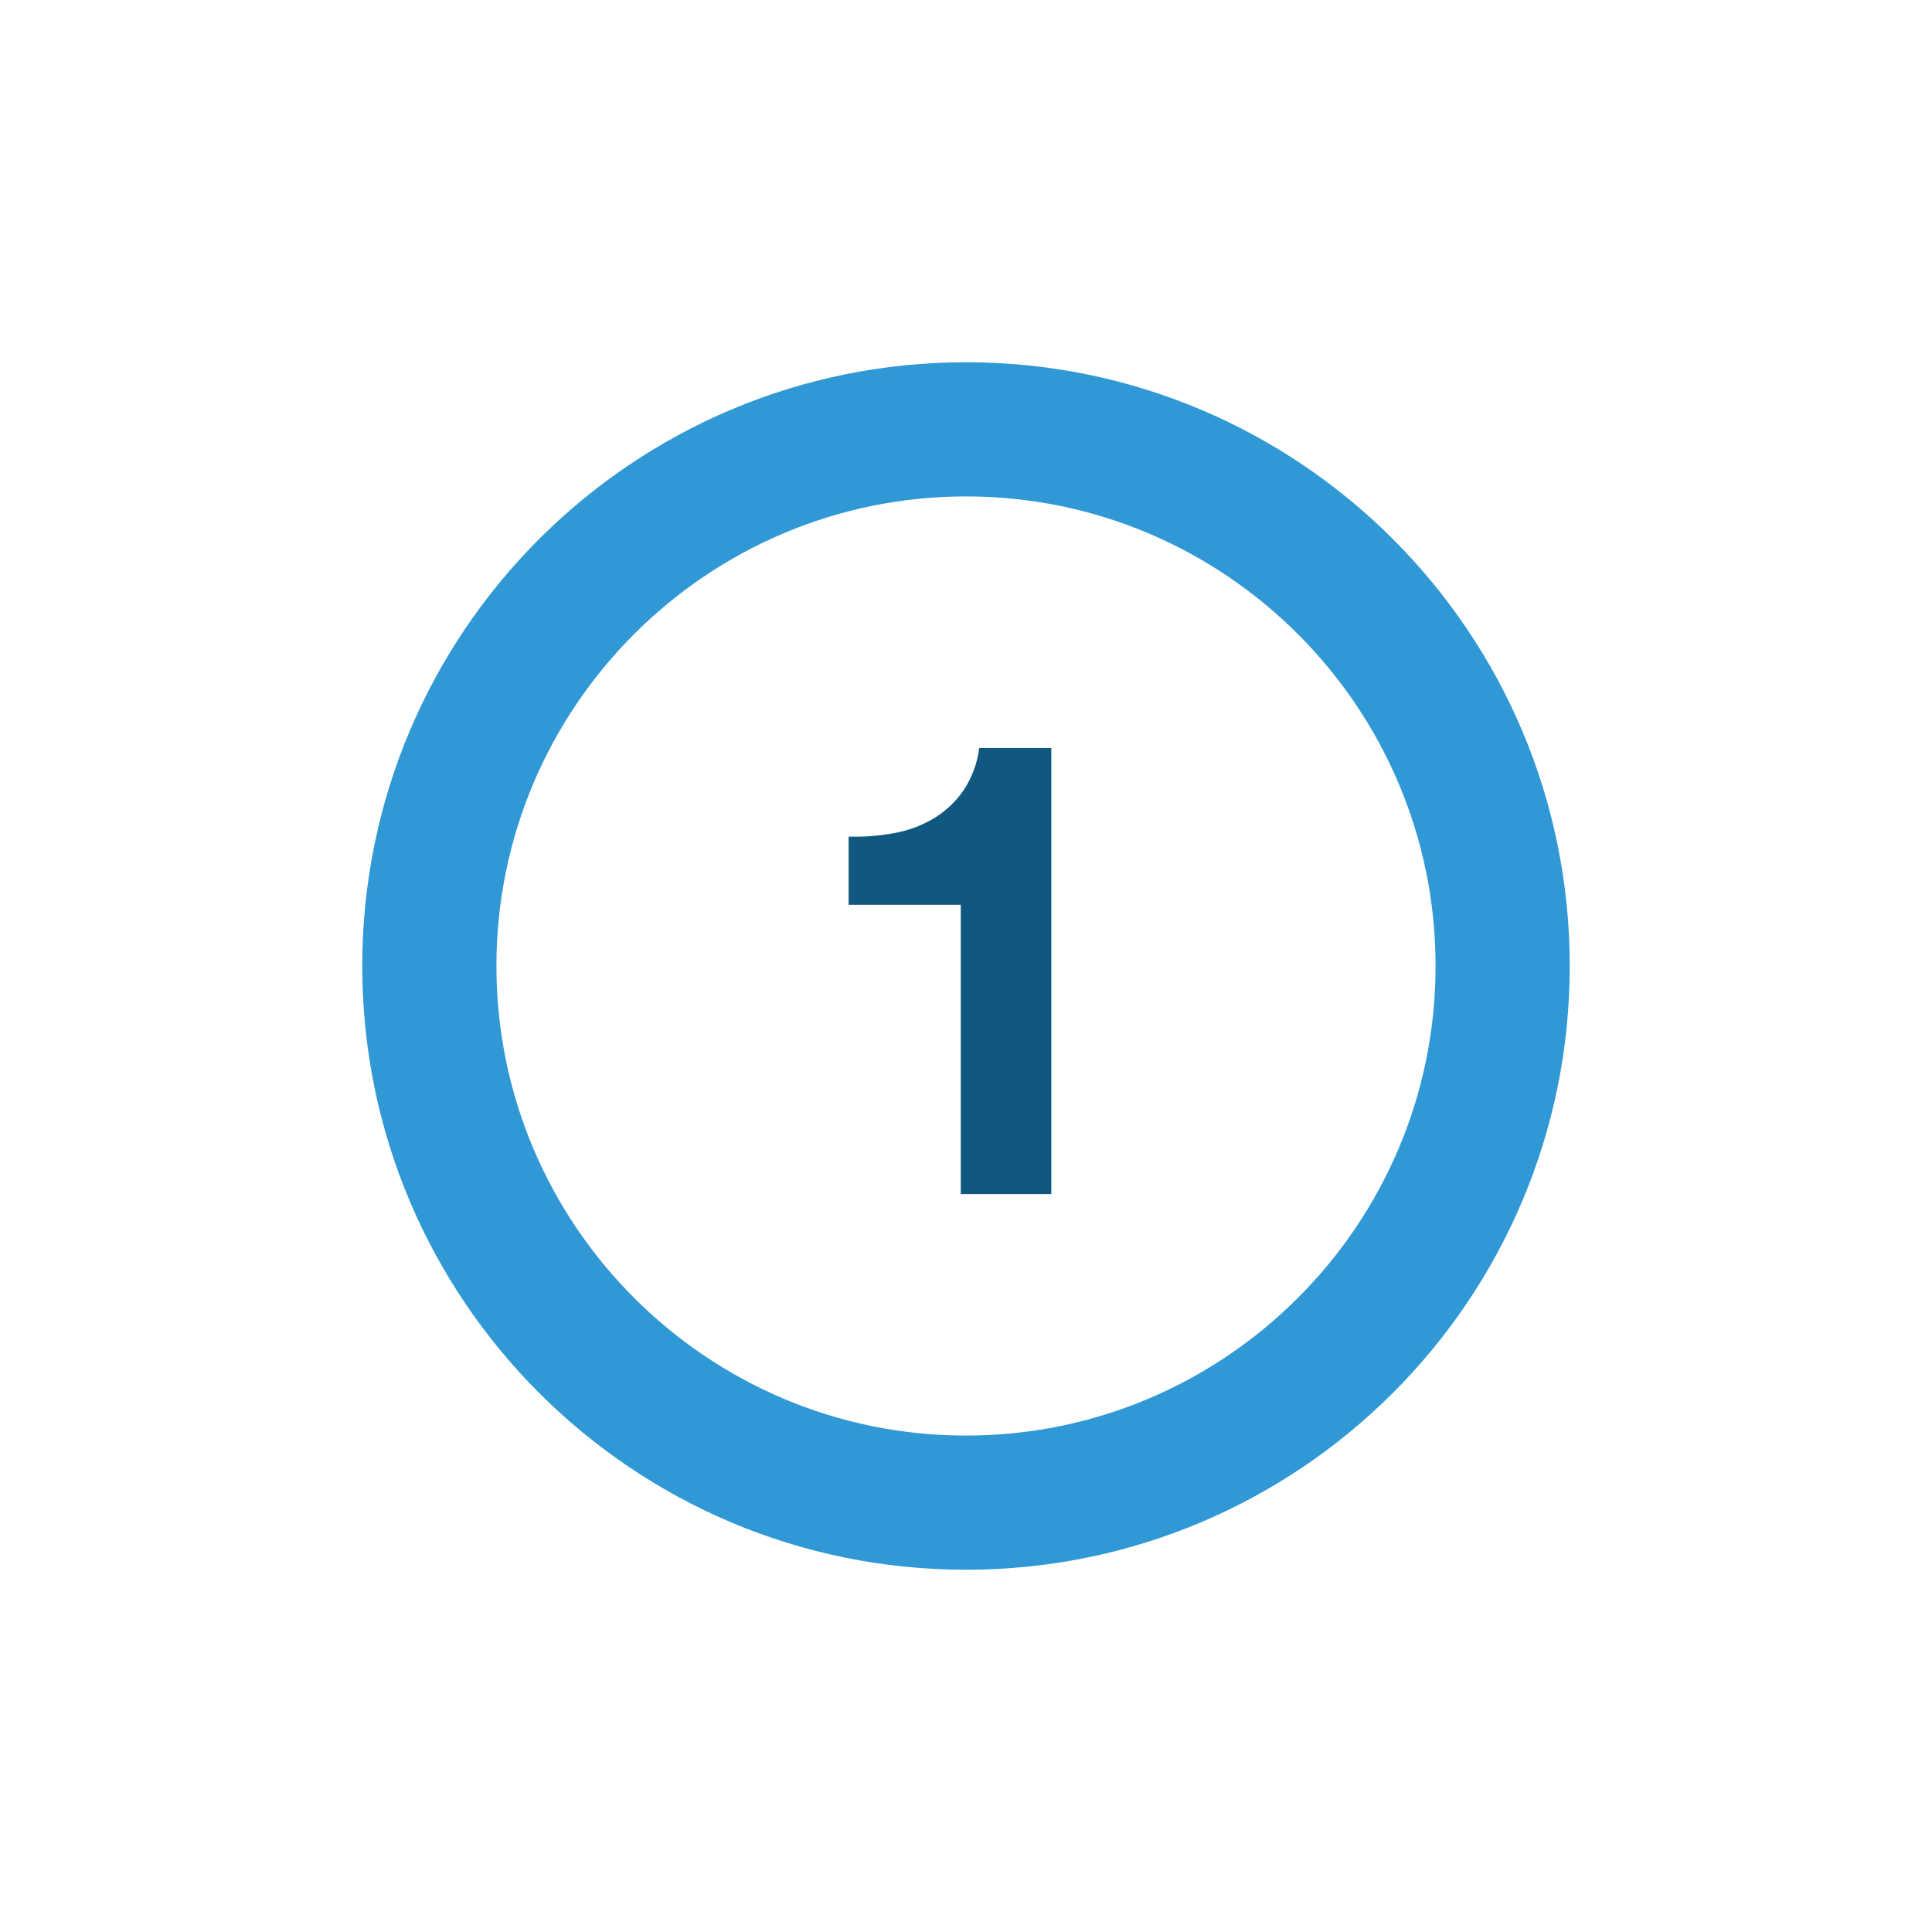 <?xml version="1.0" encoding="UTF-8"?>
<svg xmlns="http://www.w3.org/2000/svg" xmlns:xlink="http://www.w3.org/1999/xlink" preserveAspectRatio="xMidYMid slice" width="380px" height="380px" viewBox="0 0 80 80" version="1.1">
  <title>icon-insights-council-steps-1</title>
  <g id="icon-insights-council-steps-1" stroke="none" stroke-width="1" fill="none" fill-rule="evenodd">
    <g id="1" transform="translate(15, 15)">
      <g id="Path_443">
        <path d="M25,0 C38.807,0 50,11.193 50,25 C50,38.807 38.807,50 25,50 C11.193,50 0,38.807 0,25 C0,11.193 11.193,0 25,0 Z" id="Path"></path>
        <path d="M25,5.556 C14.278,5.556 5.556,14.278 5.556,25 C5.556,35.722 14.278,44.444 25,44.444 C35.722,44.444 44.444,35.722 44.444,25 C44.444,14.278 35.722,5.556 25,5.556 M25,0 C38.807,0 50,11.193 50,25 C50,38.807 38.807,50 25,50 C11.193,50 0,38.807 0,25 C0,11.193 11.193,0 25,0 Z" id="Shape" fill="#3099D5" fill-rule="nonzero"></path>
      </g>
      <path d="M28.533,34.445 L28.533,15.973 L25.547,15.973 C25.469,16.606 25.243,17.211 24.887,17.741 C24.565,18.206 24.147,18.597 23.662,18.89 C23.157,19.188 22.603,19.393 22.026,19.497 C21.404,19.612 20.771,19.661 20.139,19.642 L20.139,22.465 L24.783,22.465 L24.783,34.445 L28.533,34.445 Z" id="Path_442" fill="#115880" fill-rule="nonzero"></path>
    </g>
  </g>
</svg>
